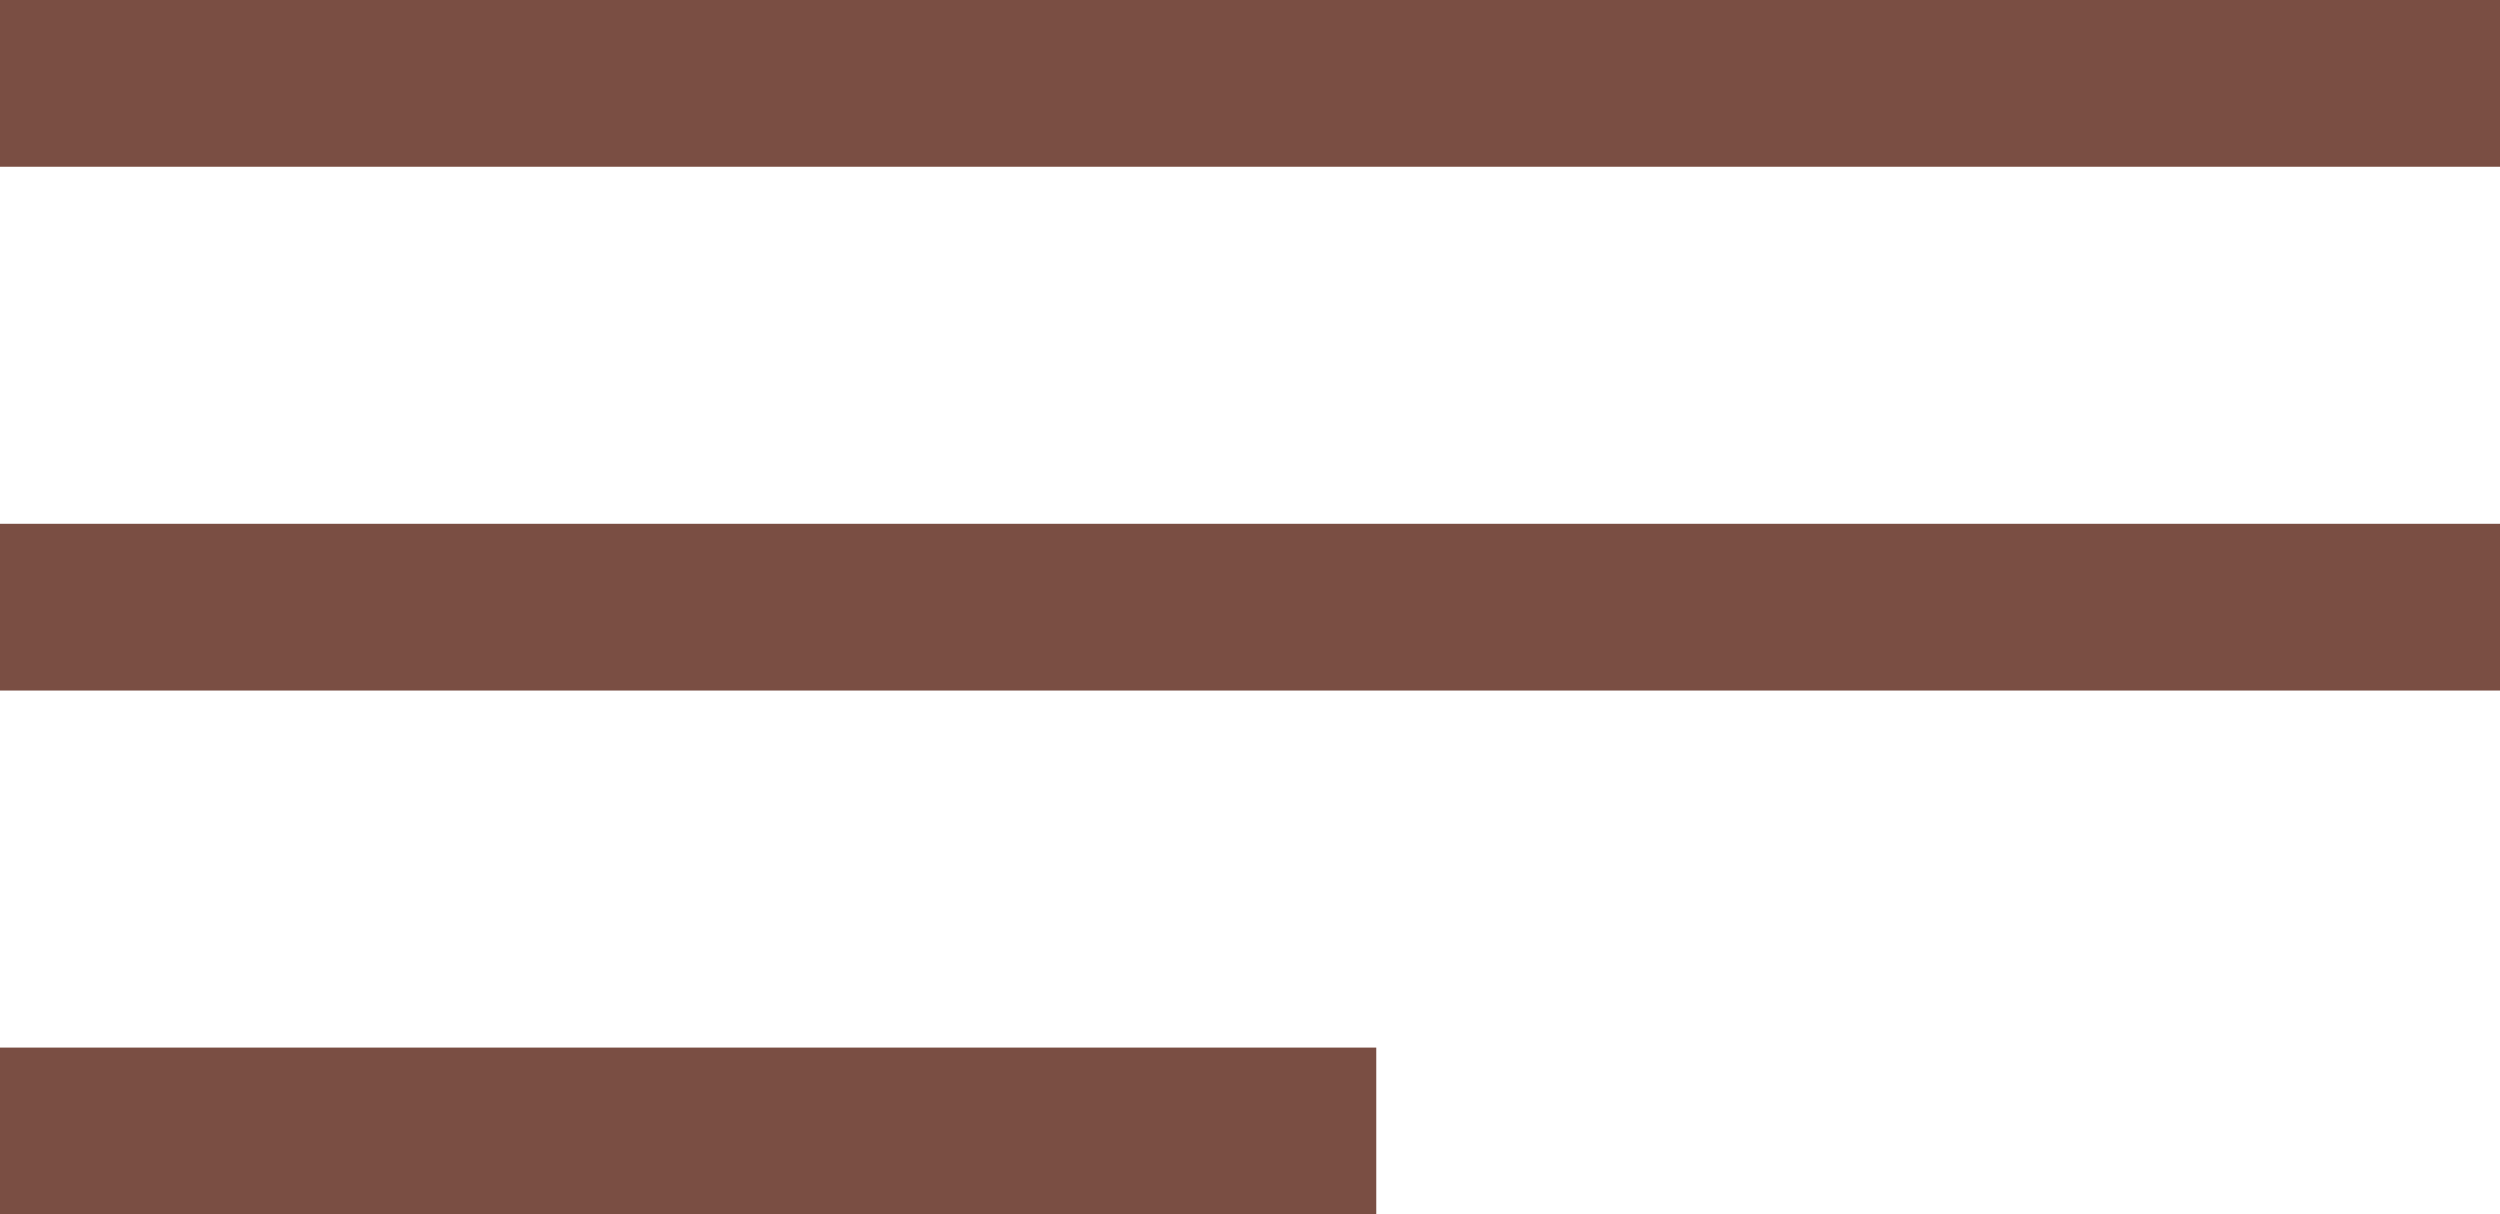 <svg xmlns="http://www.w3.org/2000/svg" width="26.986" height="13.108" viewBox="0 0 26.986 13.108">
  <g id="navburger" transform="translate(-33.205 -497.34)">
    <line id="Line_46" data-name="Line 46" x2="26.986" transform="translate(33.205 498.24)" fill="none" stroke="#7a4e43" stroke-width="1.8"/>
    <line id="Line_47" data-name="Line 47" x2="26.986" transform="translate(33.205 503.894)" fill="none" stroke="#7a4e43" stroke-width="1.8"/>
    <line id="Line_48" data-name="Line 48" x2="14.856" transform="translate(33.205 509.548)" fill="none" stroke="#7a4e43" stroke-width="1.8"/>
  </g>
</svg>
